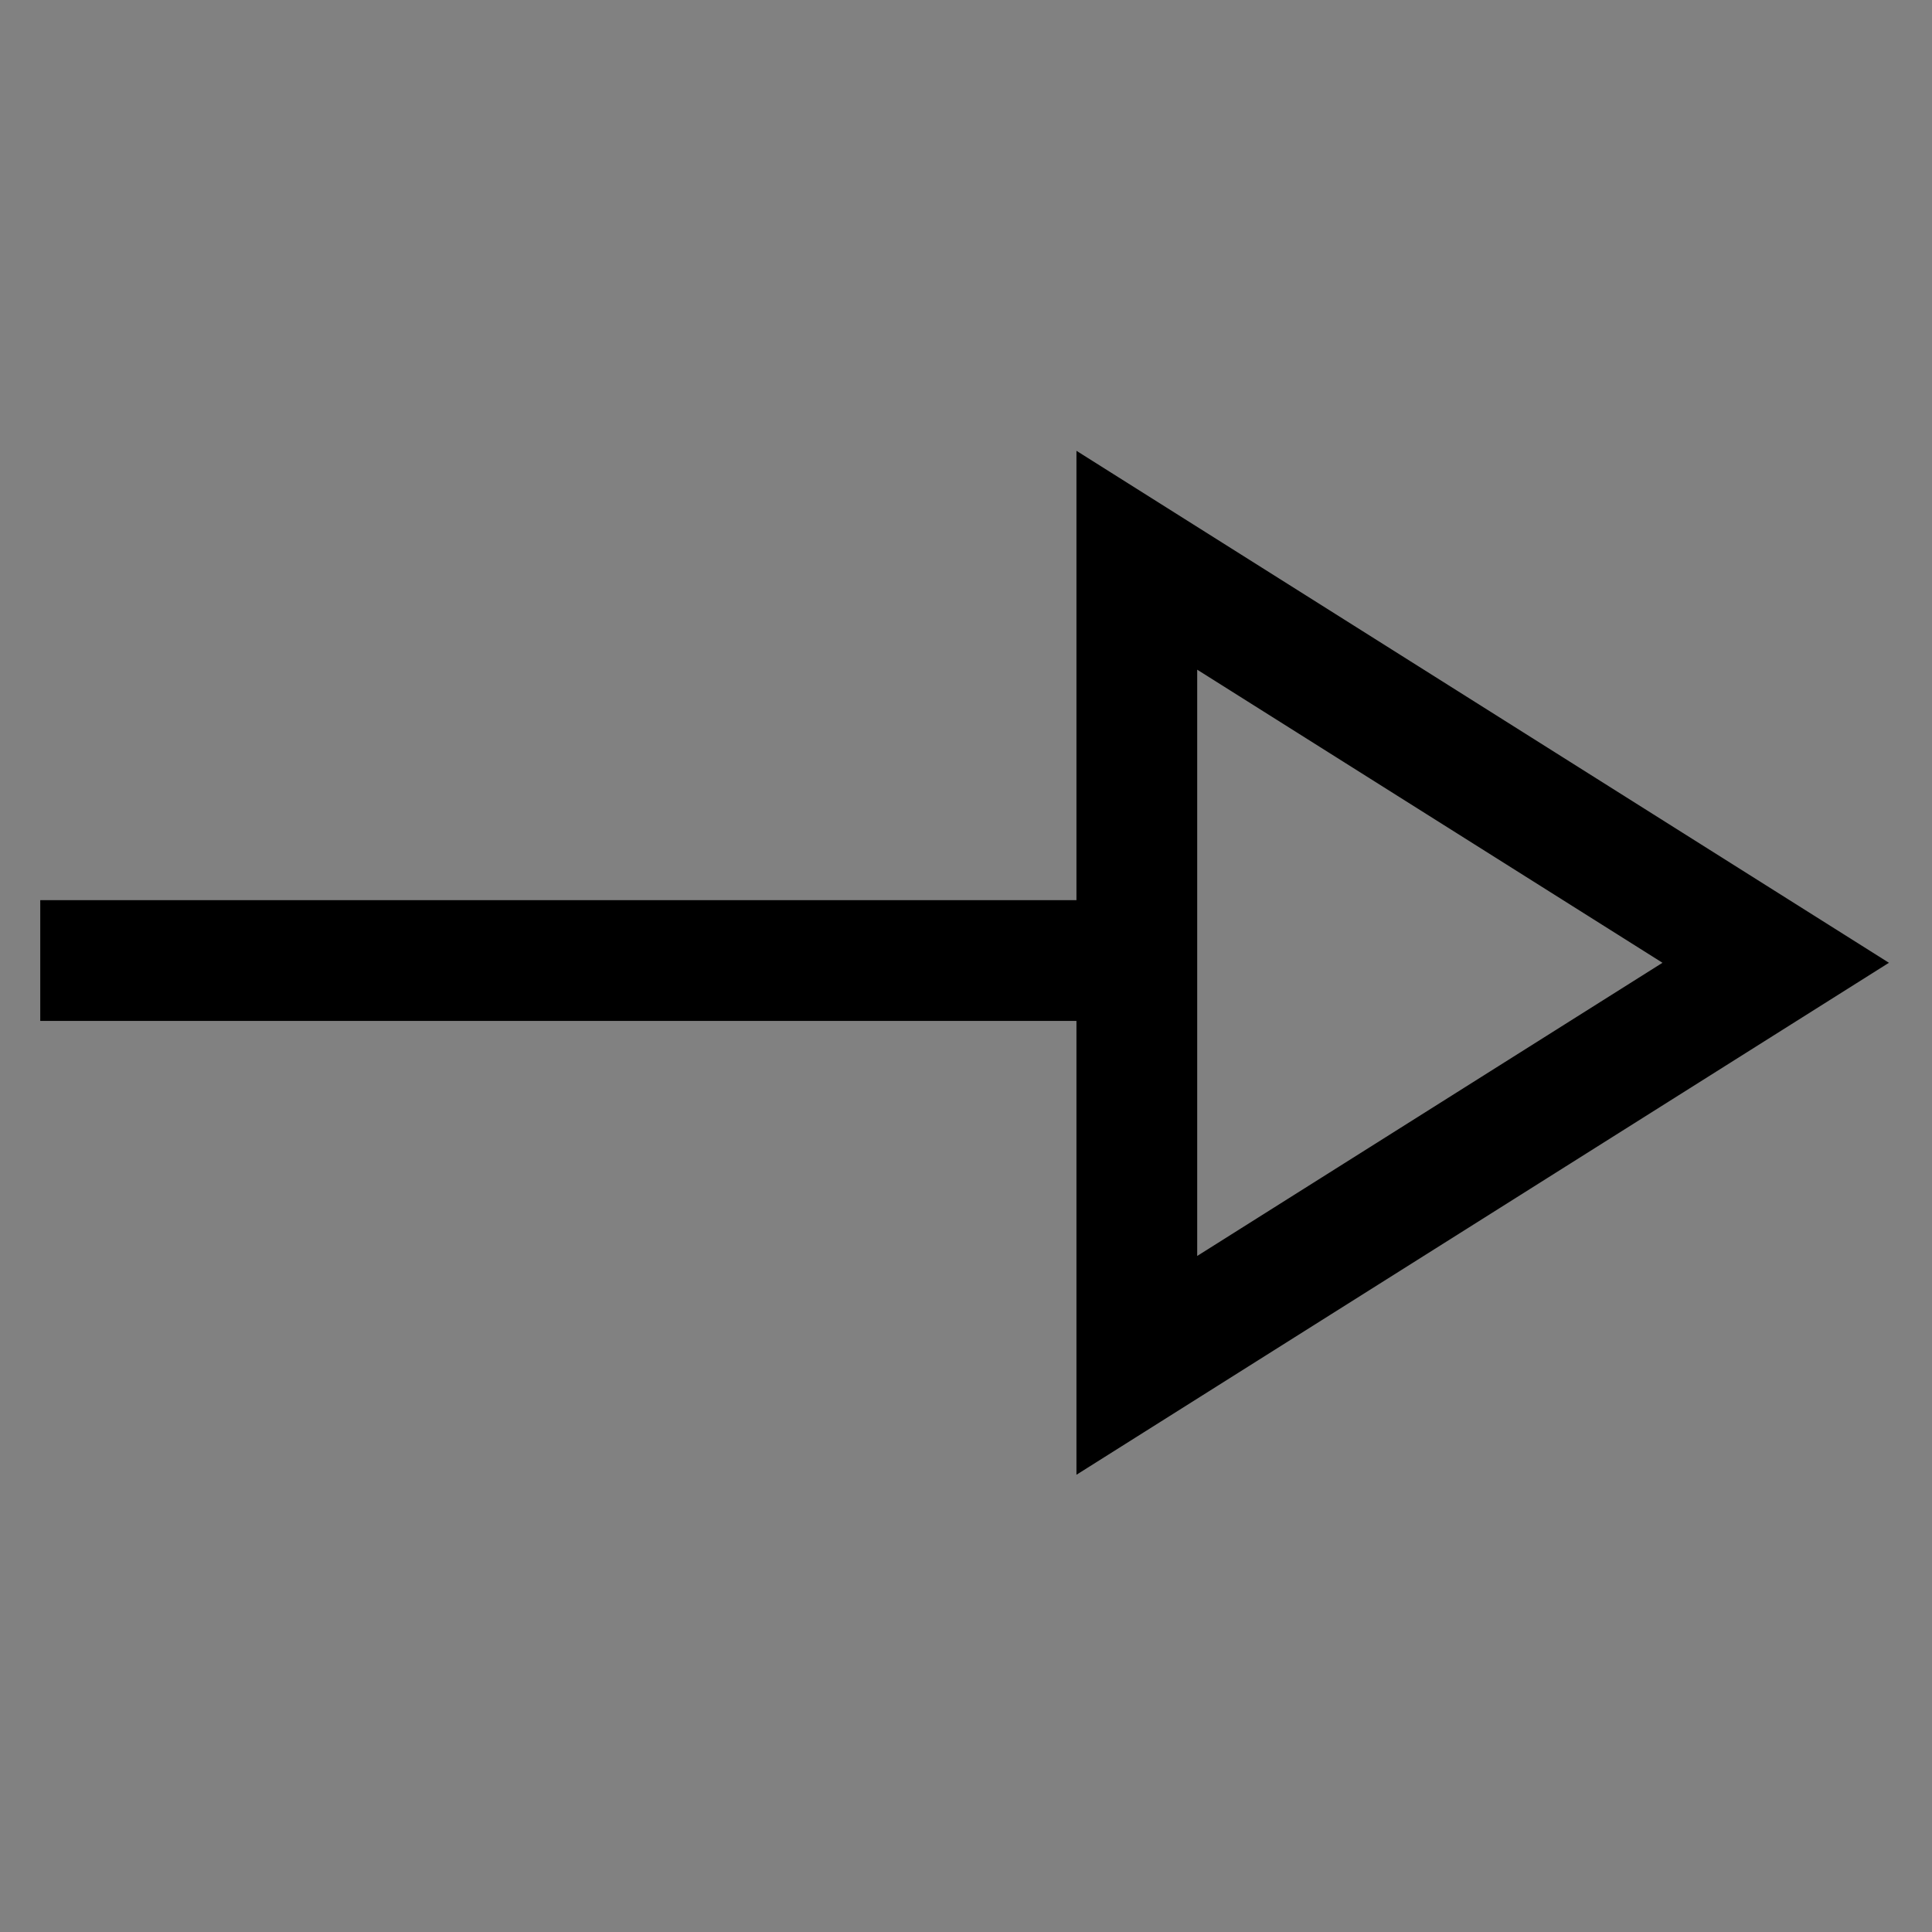 <svg width="24" height="24" viewBox="0 0 24 24" fill="none" xmlns="http://www.w3.org/2000/svg">
    <rect x="0" y="0" width="24" height="24" fill="#808080" stroke="none"/>
    <rect opacity="0.01" width="24" height="24" fill="white" />
    <path fill-rule="evenodd" clip-rule="evenodd"
        d="M13.372 18.32L23.465 11.96L13.372 5.6V11.182H0.5V12.682H13.372V18.32ZM14.872 8.319L20.652 11.96L14.872 15.602V8.319Z"
        fill="black" />
</svg>